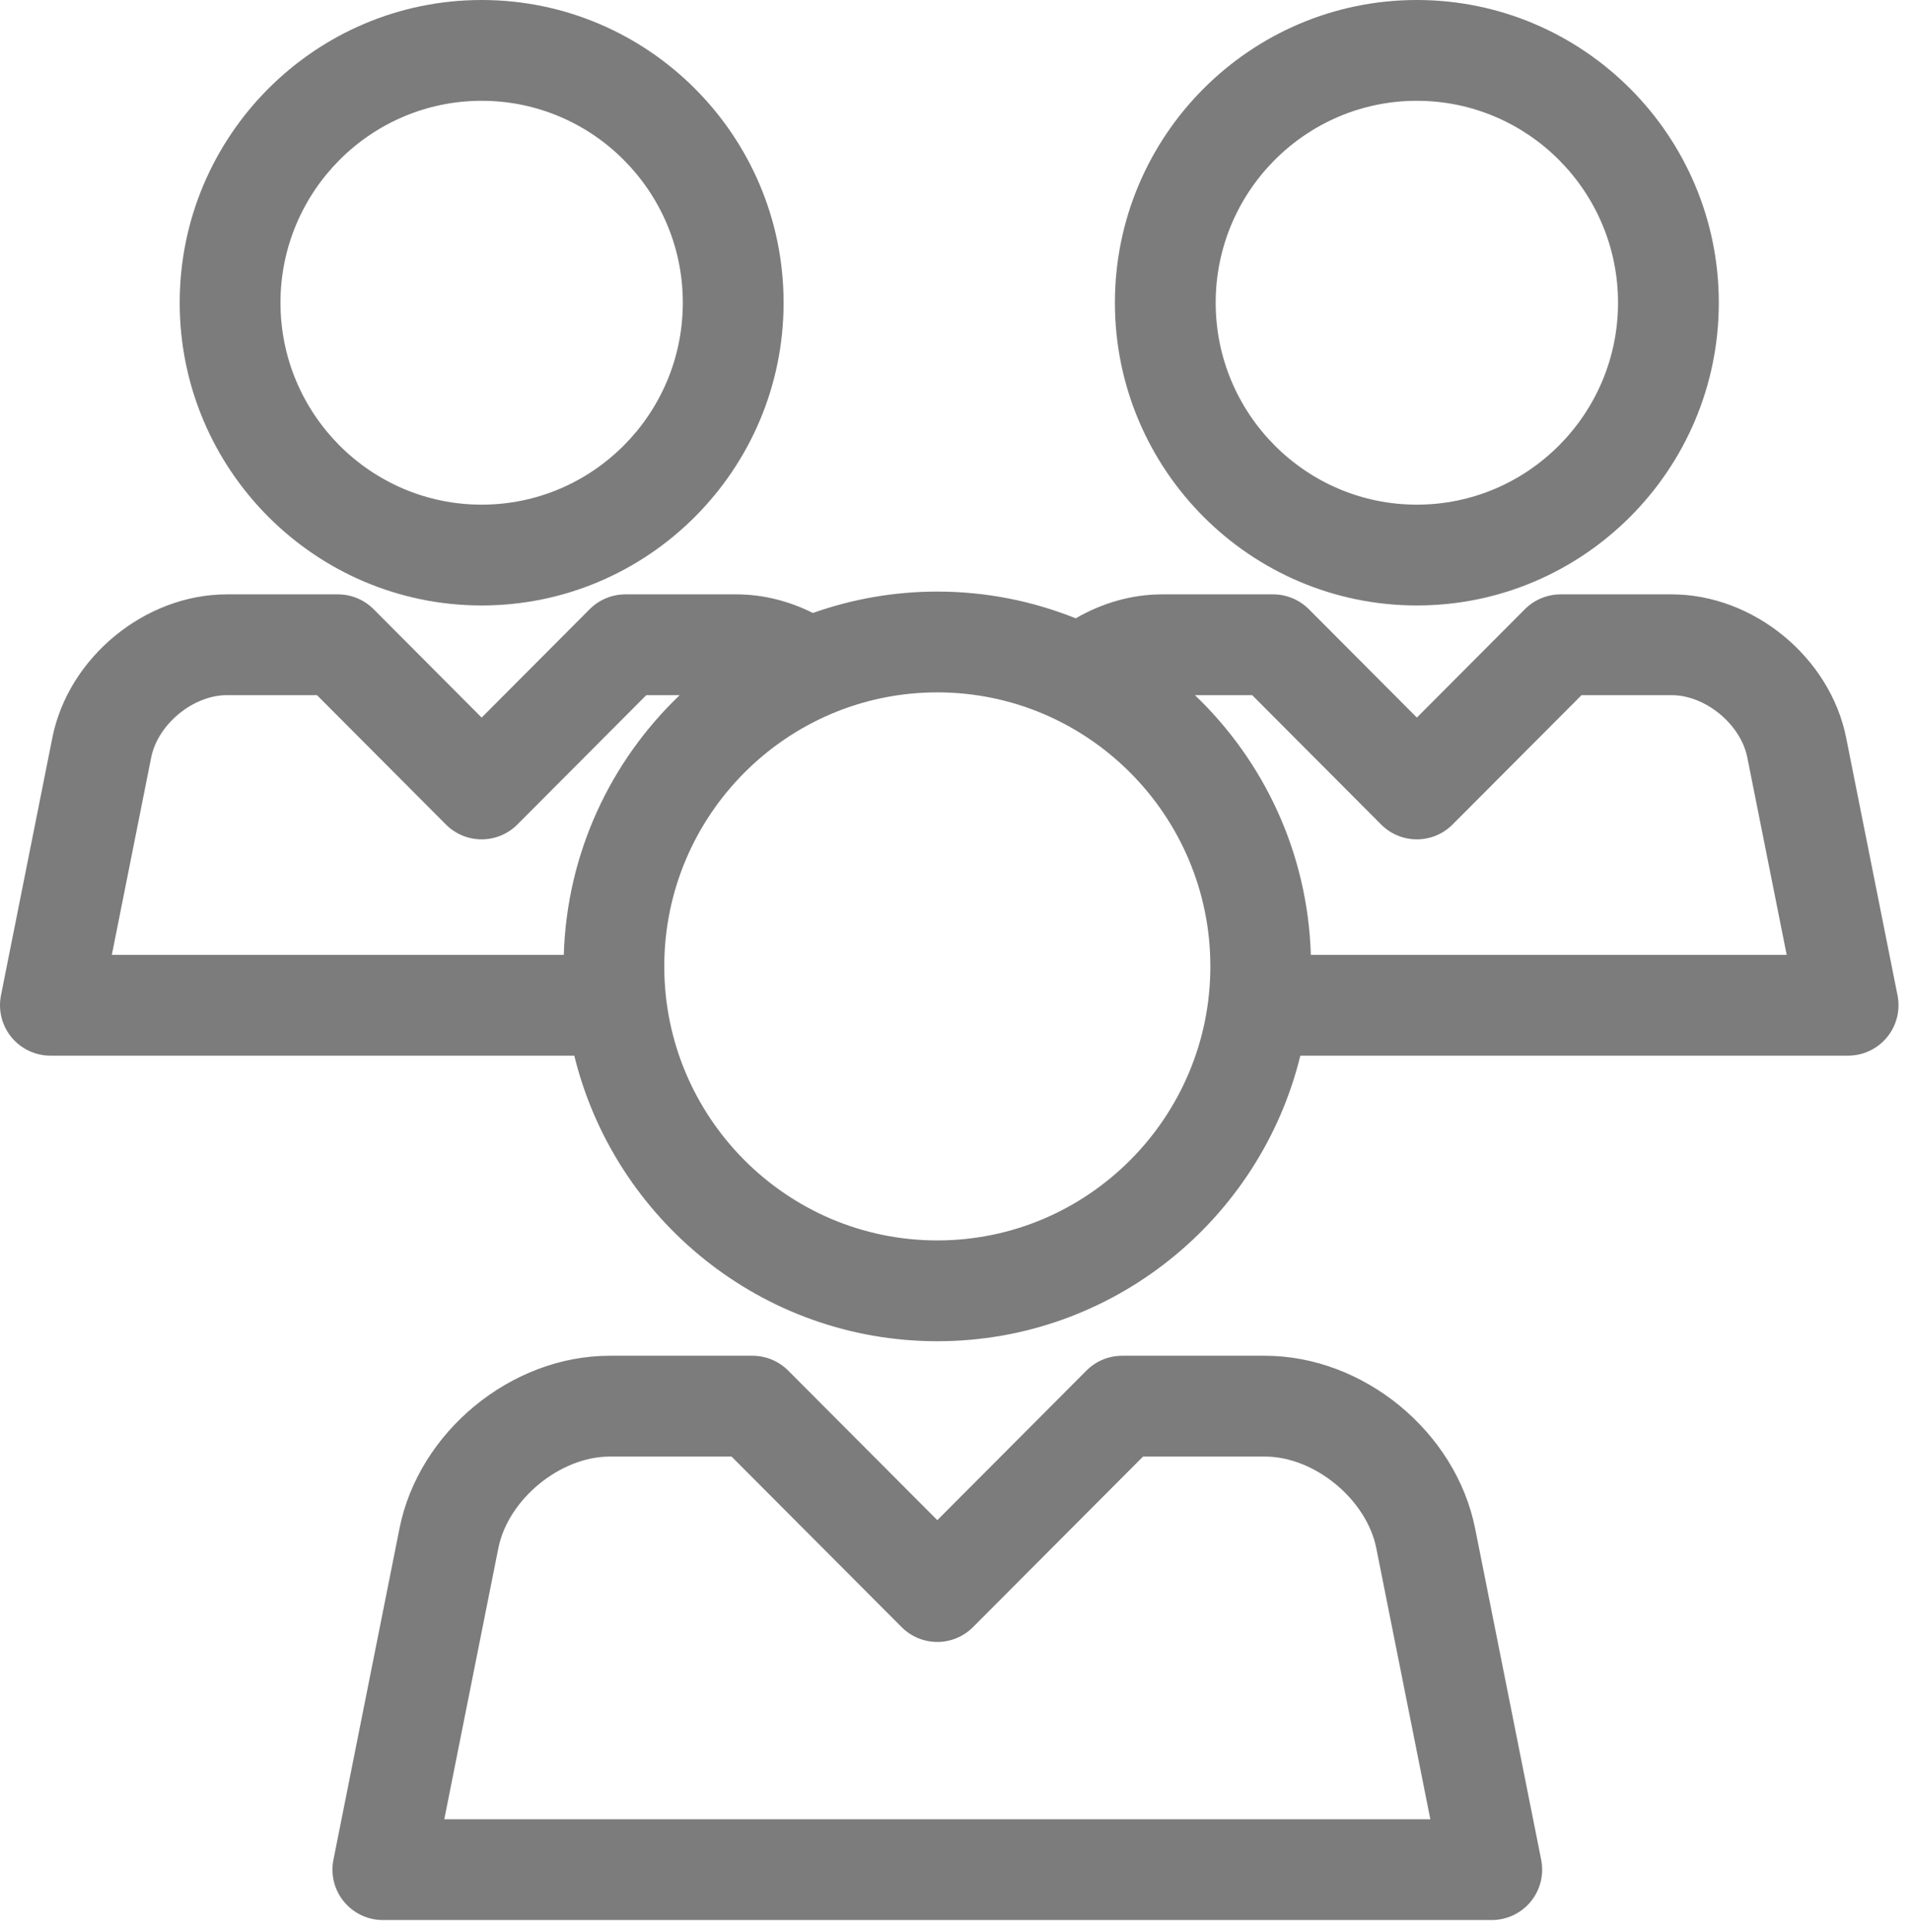 <svg width="91" height="92" viewBox="0 0 91 92" fill="none" xmlns="http://www.w3.org/2000/svg">
<path d="M22.936 28.826C30.864 28.826 37.314 22.36 37.314 14.412C37.314 6.465 30.864 0 22.936 0C15.007 0 8.557 6.465 8.557 14.412C8.557 22.36 15.007 28.826 22.936 28.826ZM22.936 4.799C28.218 4.799 32.515 9.112 32.515 14.412C32.515 19.714 28.218 24.027 22.936 24.027C17.654 24.027 13.356 19.714 13.356 14.412C13.356 9.112 17.654 4.799 22.936 4.799Z" fill="#7C7C7C"/>
<path d="M67.469 28.826C75.398 28.826 81.848 22.36 81.848 14.412C81.848 6.465 75.398 0 67.469 0C59.541 0 53.091 6.465 53.091 14.412C53.091 22.36 59.541 28.826 67.469 28.826ZM67.469 4.799C72.752 4.799 77.049 9.112 77.049 14.412C77.049 19.714 72.751 24.027 67.469 24.027C62.187 24.027 57.89 19.714 57.89 14.412C57.89 9.112 62.187 4.799 67.469 4.799Z" fill="#7C7C7C"/>
<path d="M90.359 47.391L87.912 35.123C87.148 31.296 83.499 28.298 79.604 28.298H74.314C73.677 28.298 73.065 28.552 72.615 29.003L67.47 34.164L62.324 29.003C61.874 28.552 61.263 28.298 60.625 28.298H55.335C53.884 28.298 52.469 28.717 51.224 29.438C49.184 28.62 46.961 28.165 44.633 28.165C42.557 28.165 40.564 28.527 38.71 29.184C37.584 28.62 36.341 28.298 35.07 28.298H29.78C29.142 28.298 28.531 28.552 28.081 29.003L22.936 34.164L17.79 29.003C17.34 28.552 16.729 28.298 16.091 28.298H10.801C6.905 28.298 3.256 31.296 2.493 35.123L0.046 47.391C-0.094 48.095 0.089 48.826 0.544 49.382C1 49.937 1.681 50.26 2.4 50.26H27.347C29.254 58.054 36.279 63.856 44.634 63.856C52.988 63.856 60.014 58.054 61.921 50.26H88.005C88.724 50.26 89.404 49.937 89.86 49.382C90.316 48.826 90.499 48.095 90.359 47.391ZM7.2 36.062C7.515 34.483 9.197 33.097 10.801 33.097H15.095L21.236 39.257C21.686 39.708 22.298 39.962 22.935 39.962C23.573 39.962 24.184 39.708 24.635 39.257L30.776 33.097H32.366C29.085 36.231 26.994 40.604 26.847 45.46H5.326L7.2 36.062ZM44.634 59.057C37.465 59.057 31.632 53.204 31.632 46.01C31.632 38.817 37.464 32.964 44.634 32.964C51.803 32.964 57.636 38.817 57.636 46.01C57.636 53.204 51.803 59.057 44.634 59.057ZM62.421 45.46C62.273 40.604 60.183 36.231 56.901 33.097H59.629L65.77 39.257C66.22 39.708 66.832 39.962 67.47 39.962C68.107 39.962 68.719 39.708 69.169 39.257L75.311 33.097H79.604C81.208 33.097 82.89 34.483 83.205 36.062L85.08 45.46H62.421Z" fill="#7C7C7C"/>
<path d="M70.244 72.772C69.324 68.161 64.928 64.548 60.235 64.548H53.434C52.796 64.548 52.185 64.802 51.735 65.254L44.634 72.375L37.533 65.254C37.083 64.802 36.471 64.548 35.833 64.548H29.032C24.339 64.548 19.943 68.161 19.023 72.772L15.878 88.544C15.737 89.249 15.92 89.98 16.376 90.536C16.832 91.091 17.513 91.413 18.231 91.413H71.037C71.755 91.413 72.436 91.091 72.892 90.536C73.348 89.98 73.531 89.249 73.39 88.544L70.244 72.772ZM21.157 86.614L23.73 73.711C24.193 71.386 26.671 69.348 29.032 69.348H34.837L42.935 77.468C43.385 77.92 43.996 78.174 44.634 78.174C45.272 78.174 45.883 77.92 46.333 77.468L54.43 69.348H60.236C62.597 69.348 65.074 71.386 65.538 73.711L68.111 86.614H21.157Z" fill="#7C7C7C"/>
</svg>
